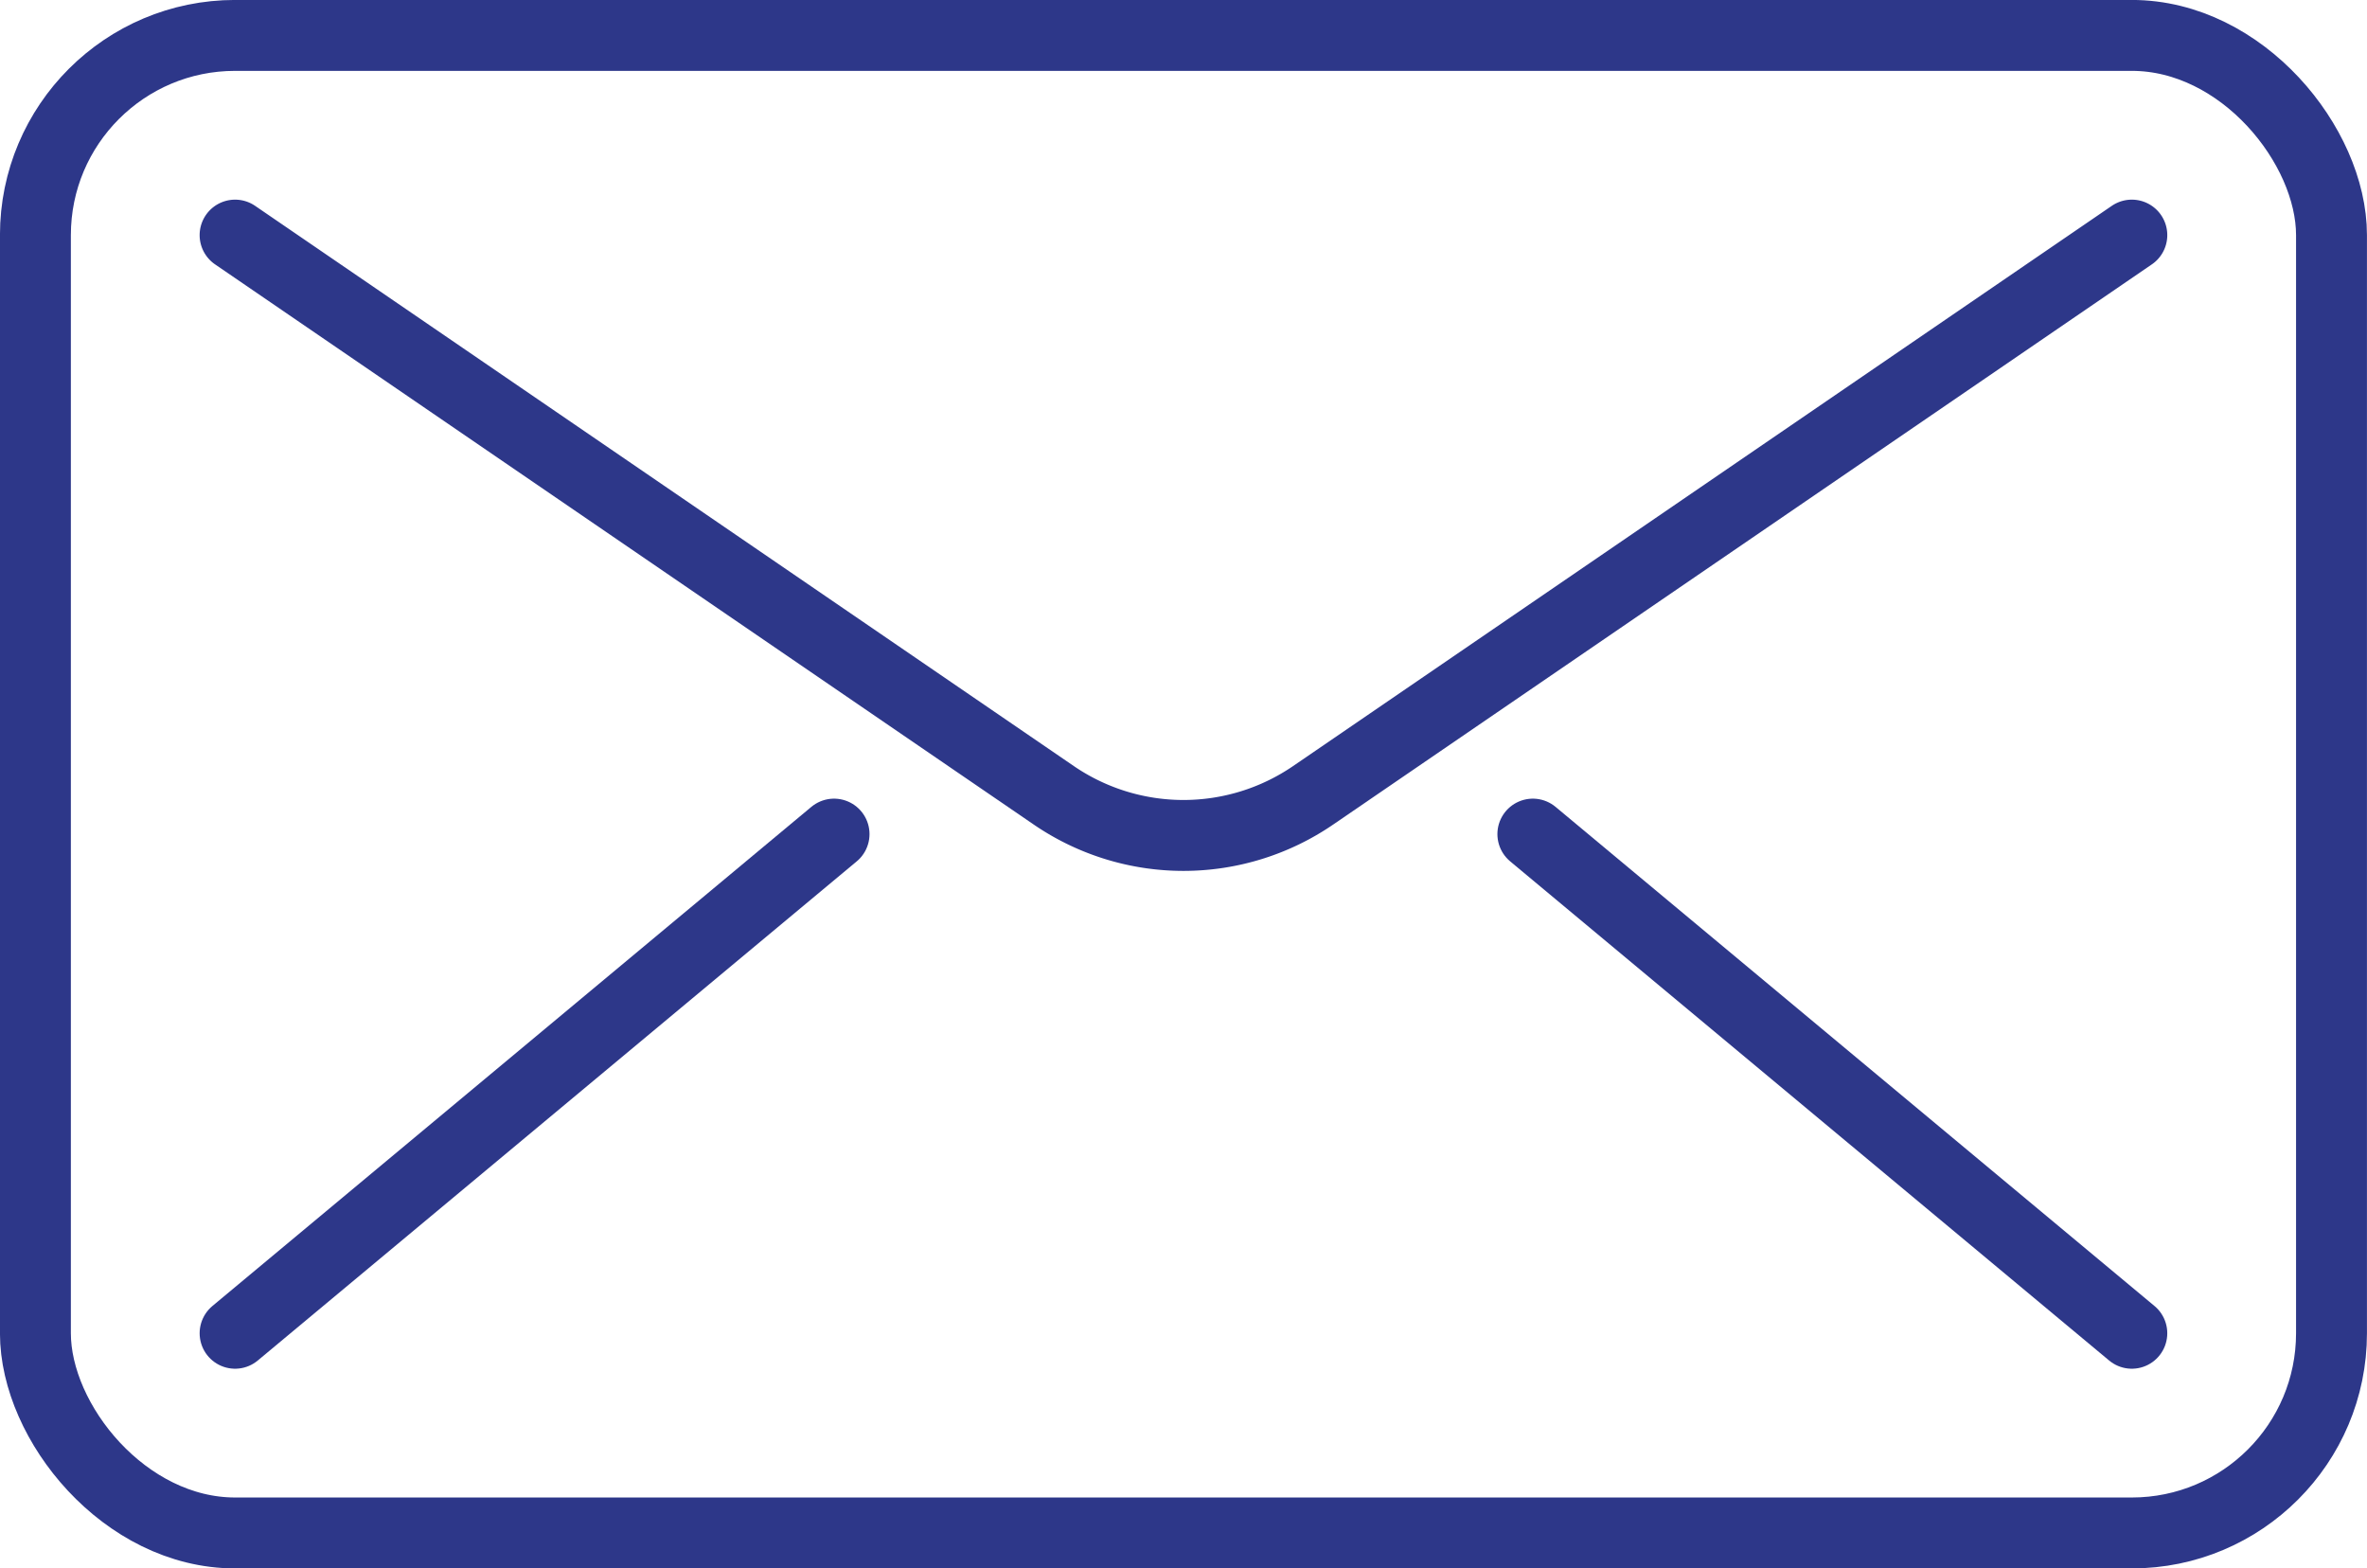 <svg id="print" xmlns="http://www.w3.org/2000/svg" width="26.671" height="17.672" viewBox="0 0 26.671 17.672">
  <rect id="Rectangle_80" data-name="Rectangle 80" width="25.872" height="16.873" rx="2.25" transform="translate(0.399 0.399)" fill="none" stroke="#2d3789" stroke-linecap="round" stroke-linejoin="round" stroke-width="0.799"/>
  <path id="Path_267" data-name="Path 267" d="M2.649,2.649l9.225,6.312a2.587,2.587,0,0,0,2.922,0l9.225-6.312" fill="none" stroke="#2d3789" stroke-linecap="round" stroke-linejoin="round" stroke-width="0.799"/>
  <line id="Line_8" data-name="Line 8" y1="5.624" x2="6.749" transform="translate(2.649 9.398)" fill="none" stroke="#2d3789" stroke-linecap="round" stroke-linejoin="round" stroke-width="0.799"/>
  <line id="Line_9" data-name="Line 9" x1="6.749" y1="5.624" transform="translate(17.272 9.398)" fill="none" stroke="#2d3789" stroke-linecap="round" stroke-linejoin="round" stroke-width="0.799"/>
</svg>
